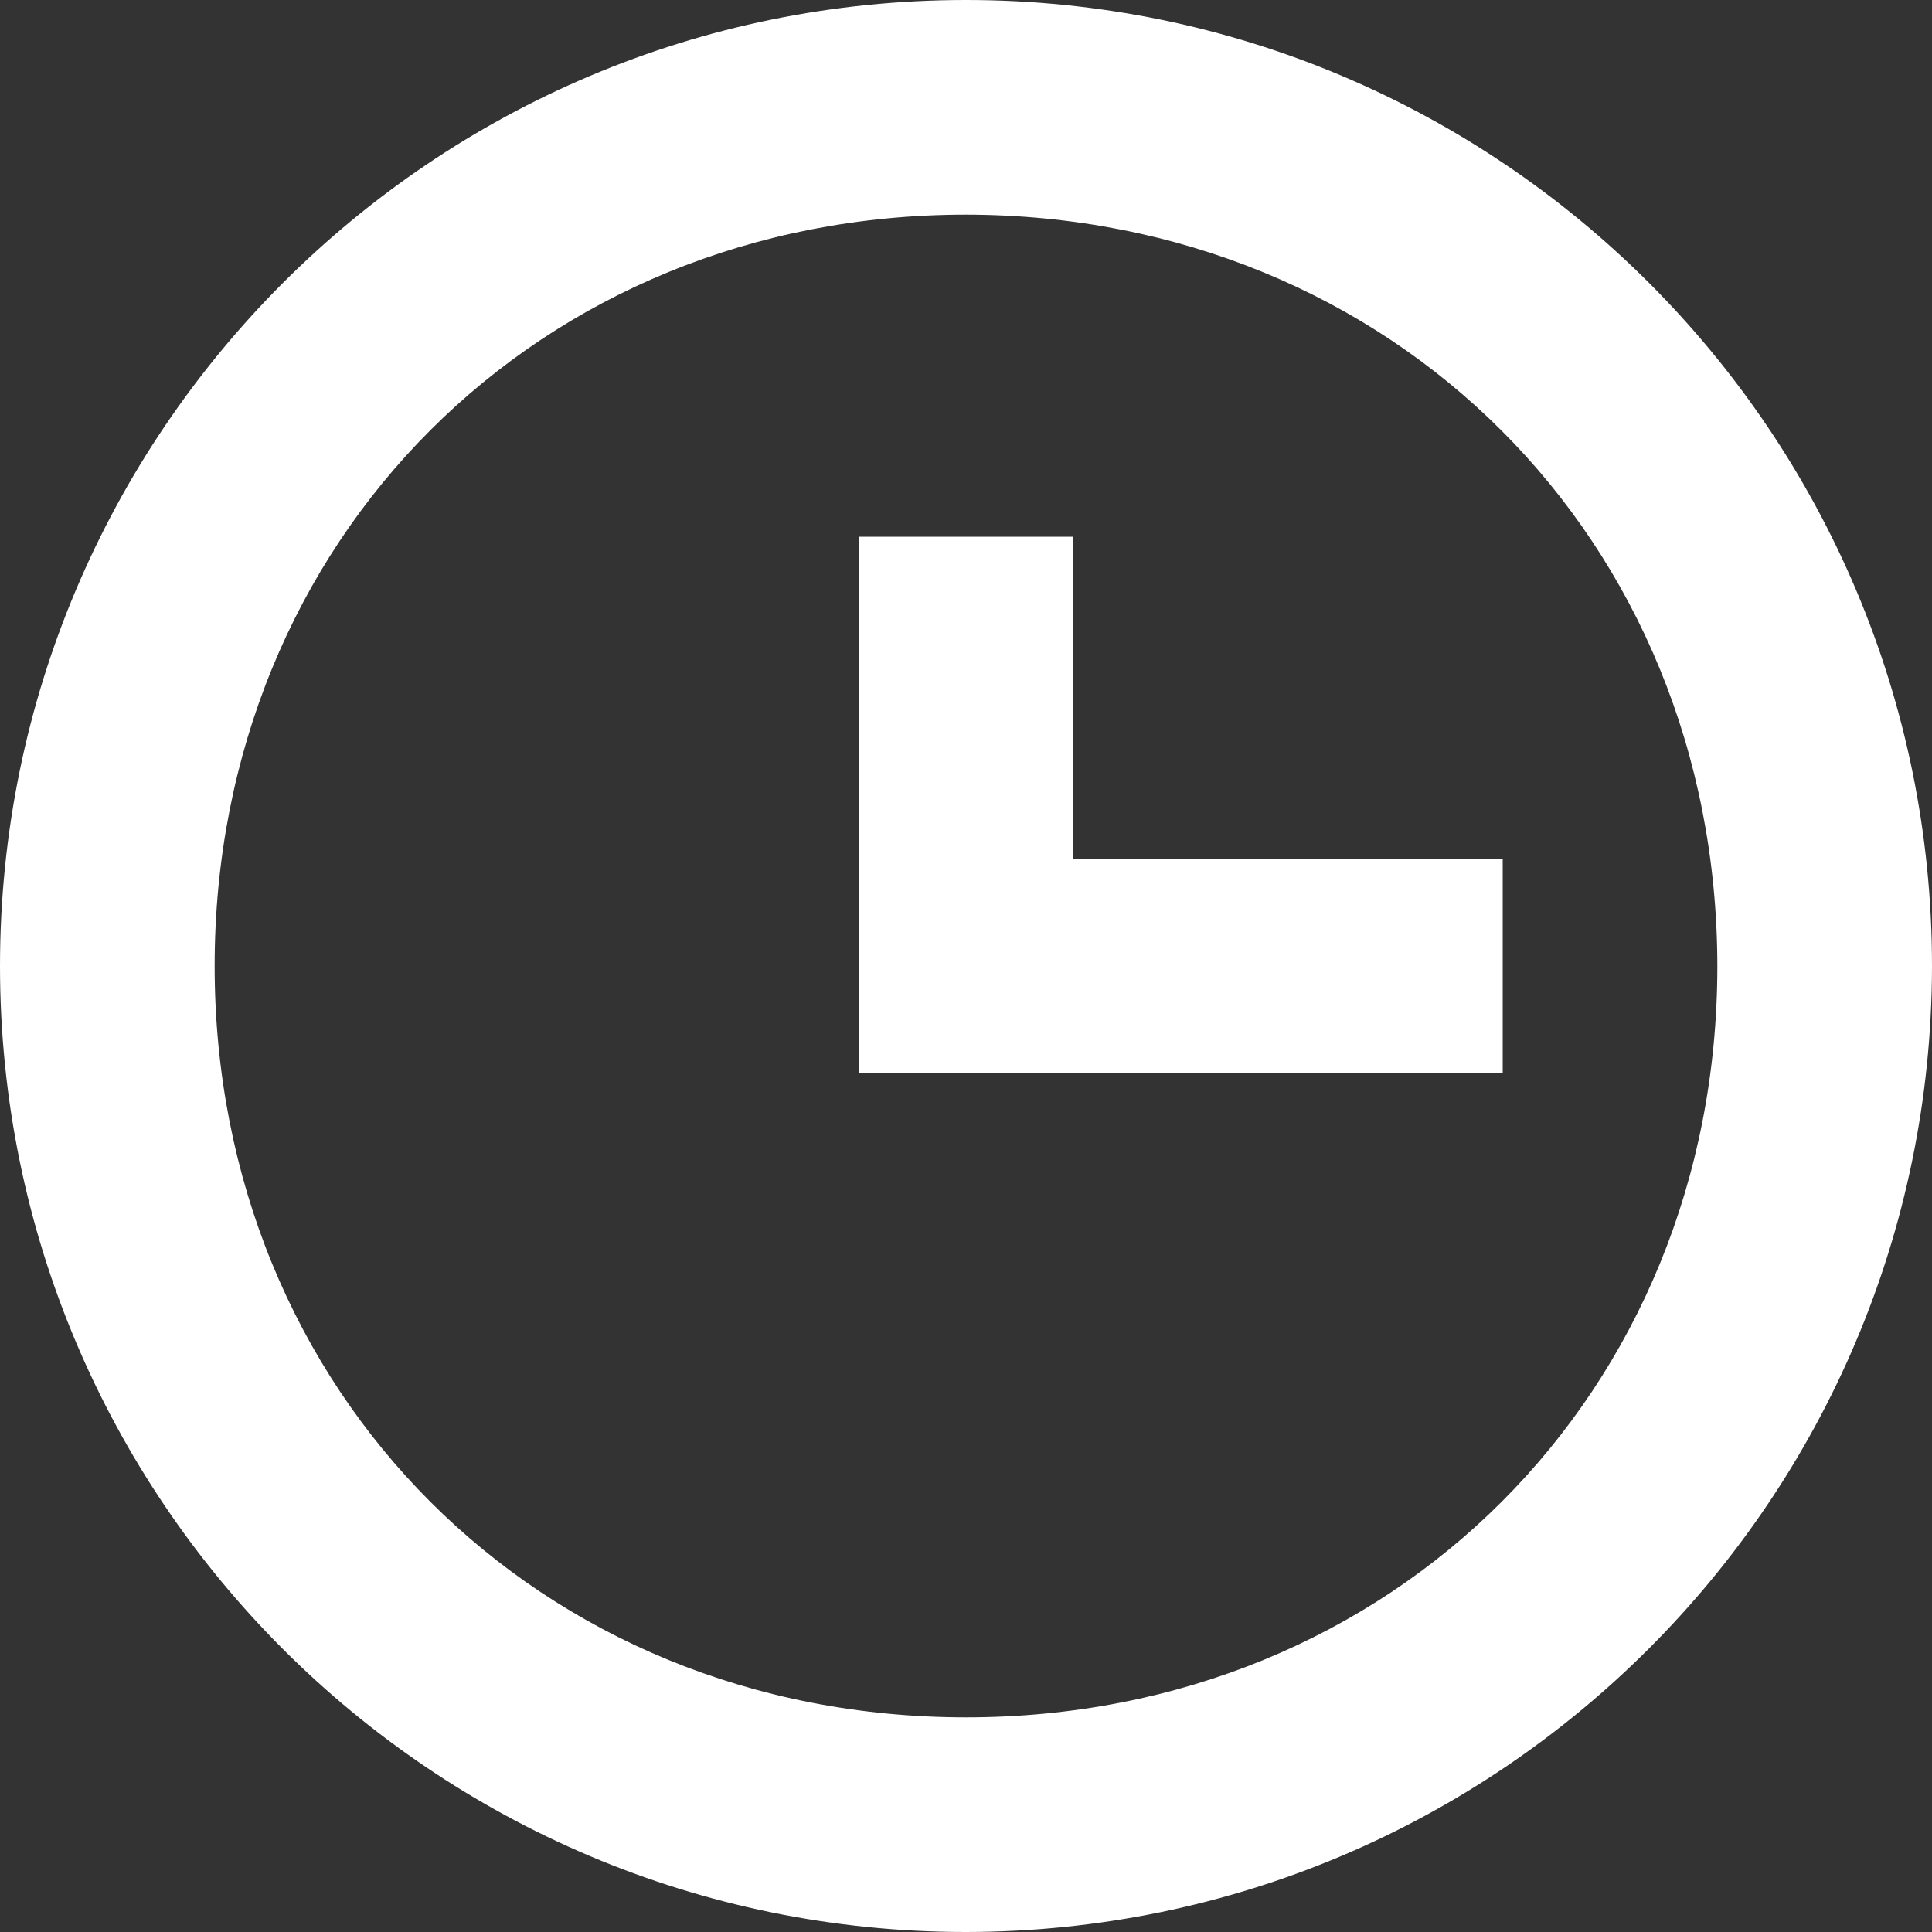 <?xml version="1.0" encoding="UTF-8"?> <svg xmlns="http://www.w3.org/2000/svg" width="20" height="20" viewBox="0 0 20 20" fill="none"><rect x="0" y="0" width="20" height="20" fill="#333333" stroke="none"/><path d="M10 20C4.477 20 0 15.523 0 10C0 4.477 4.477 0 10 0C15.523 0 20 4.477 20 10C19.994 15.52 15.52 19.994 10 20ZM10 2.222C5.582 2.222 2.222 5.582 2.222 10C2.222 14.418 5.582 17.778 10 17.778C14.418 17.778 17.778 14.418 17.778 10C17.773 5.584 14.416 2.227 10 2.222ZM15.556 11.111H8.889V5.556H11.111V8.889H15.556V11.111Z" fill="white"></path></svg> 